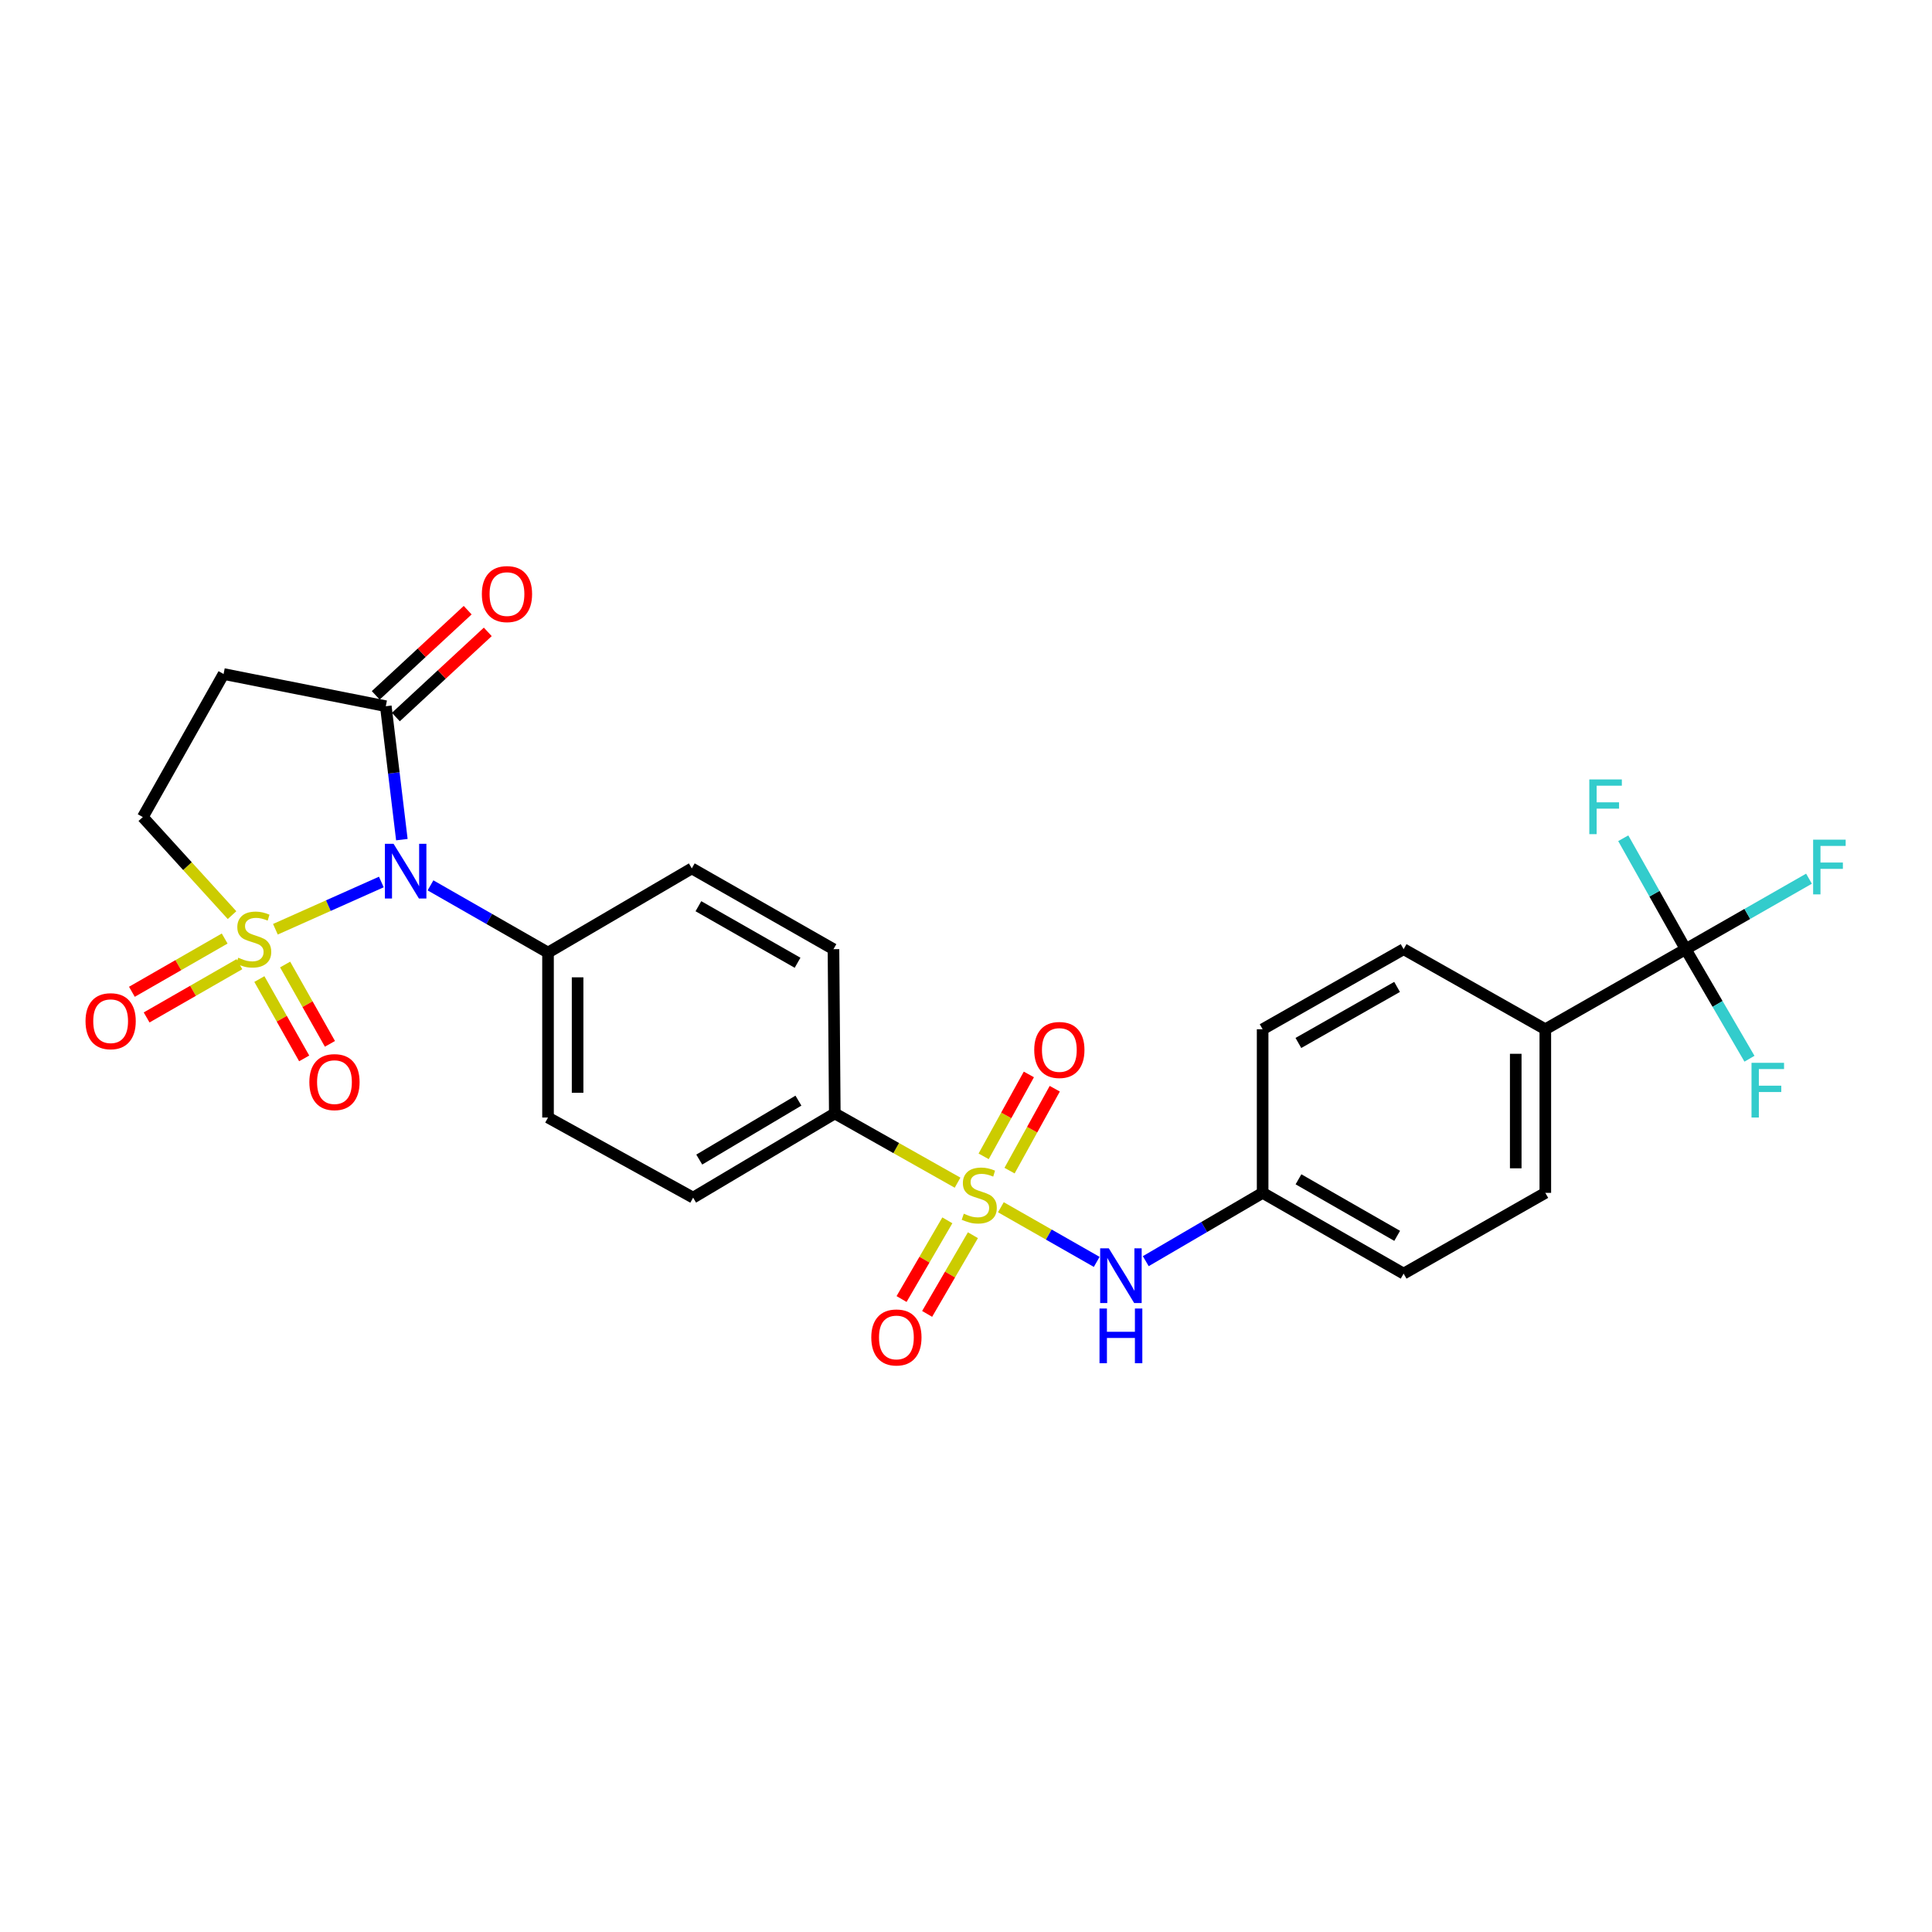 <?xml version='1.0' encoding='iso-8859-1'?>
<svg version='1.1' baseProfile='full'
              xmlns='http://www.w3.org/2000/svg'
                      xmlns:rdkit='http://www.rdkit.org/xml'
                      xmlns:xlink='http://www.w3.org/1999/xlink'
                  xml:space='preserve'
width='1000px' height='1000px' viewBox='0 0 1000 1000'>
<!-- END OF HEADER -->
<rect style='opacity:1.0;fill:#FFFFFF;stroke:none' width='1000' height='1000' x='0' y='0'> </rect>
<path class='bond-0' d='M 142.548,480.976 L 169.963,468.747' style='fill:none;fill-rule:evenodd;stroke:#CCCC00;stroke-width:6px;stroke-linecap:butt;stroke-linejoin:miter;stroke-opacity:1' />
<path class='bond-0' d='M 169.963,468.747 L 197.379,456.517' style='fill:none;fill-rule:evenodd;stroke:#0000FF;stroke-width:6px;stroke-linecap:butt;stroke-linejoin:miter;stroke-opacity:1' />
<path class='bond-6' d='M 120.103,473.669 L 97.008,448.295' style='fill:none;fill-rule:evenodd;stroke:#CCCC00;stroke-width:6px;stroke-linecap:butt;stroke-linejoin:miter;stroke-opacity:1' />
<path class='bond-6' d='M 97.008,448.295 L 73.912,422.92' style='fill:none;fill-rule:evenodd;stroke:#000000;stroke-width:6px;stroke-linecap:butt;stroke-linejoin:miter;stroke-opacity:1' />
<path class='bond-9' d='M 134.252,506.757 L 145.847,527.291' style='fill:none;fill-rule:evenodd;stroke:#CCCC00;stroke-width:6px;stroke-linecap:butt;stroke-linejoin:miter;stroke-opacity:1' />
<path class='bond-9' d='M 145.847,527.291 L 157.443,547.825' style='fill:none;fill-rule:evenodd;stroke:#FF0000;stroke-width:6px;stroke-linecap:butt;stroke-linejoin:miter;stroke-opacity:1' />
<path class='bond-9' d='M 147.583,499.229 L 159.179,519.763' style='fill:none;fill-rule:evenodd;stroke:#CCCC00;stroke-width:6px;stroke-linecap:butt;stroke-linejoin:miter;stroke-opacity:1' />
<path class='bond-9' d='M 159.179,519.763 L 170.774,540.297' style='fill:none;fill-rule:evenodd;stroke:#FF0000;stroke-width:6px;stroke-linecap:butt;stroke-linejoin:miter;stroke-opacity:1' />
<path class='bond-10' d='M 116.29,485.785 L 92.279,499.567' style='fill:none;fill-rule:evenodd;stroke:#CCCC00;stroke-width:6px;stroke-linecap:butt;stroke-linejoin:miter;stroke-opacity:1' />
<path class='bond-10' d='M 92.279,499.567 L 68.268,513.349' style='fill:none;fill-rule:evenodd;stroke:#FF0000;stroke-width:6px;stroke-linecap:butt;stroke-linejoin:miter;stroke-opacity:1' />
<path class='bond-10' d='M 123.911,499.063 L 99.9,512.845' style='fill:none;fill-rule:evenodd;stroke:#CCCC00;stroke-width:6px;stroke-linecap:butt;stroke-linejoin:miter;stroke-opacity:1' />
<path class='bond-10' d='M 99.9,512.845 L 75.889,526.626' style='fill:none;fill-rule:evenodd;stroke:#FF0000;stroke-width:6px;stroke-linecap:butt;stroke-linejoin:miter;stroke-opacity:1' />
<path class='bond-2' d='M 208.001,434.593 L 203.846,400.059' style='fill:none;fill-rule:evenodd;stroke:#0000FF;stroke-width:6px;stroke-linecap:butt;stroke-linejoin:miter;stroke-opacity:1' />
<path class='bond-2' d='M 203.846,400.059 L 199.69,365.526' style='fill:none;fill-rule:evenodd;stroke:#000000;stroke-width:6px;stroke-linecap:butt;stroke-linejoin:miter;stroke-opacity:1' />
<path class='bond-8' d='M 222.827,458.26 L 253.241,475.658' style='fill:none;fill-rule:evenodd;stroke:#0000FF;stroke-width:6px;stroke-linecap:butt;stroke-linejoin:miter;stroke-opacity:1' />
<path class='bond-8' d='M 253.241,475.658 L 283.655,493.055' style='fill:none;fill-rule:evenodd;stroke:#000000;stroke-width:6px;stroke-linecap:butt;stroke-linejoin:miter;stroke-opacity:1' />
<path class='bond-1' d='M 495.635,612.151 L 463.862,594.229' style='fill:none;fill-rule:evenodd;stroke:#CCCC00;stroke-width:6px;stroke-linecap:butt;stroke-linejoin:miter;stroke-opacity:1' />
<path class='bond-1' d='M 463.862,594.229 L 432.09,576.306' style='fill:none;fill-rule:evenodd;stroke:#000000;stroke-width:6px;stroke-linecap:butt;stroke-linejoin:miter;stroke-opacity:1' />
<path class='bond-4' d='M 518.051,624.865 L 542.854,639.009' style='fill:none;fill-rule:evenodd;stroke:#CCCC00;stroke-width:6px;stroke-linecap:butt;stroke-linejoin:miter;stroke-opacity:1' />
<path class='bond-4' d='M 542.854,639.009 L 567.657,653.152' style='fill:none;fill-rule:evenodd;stroke:#0000FF;stroke-width:6px;stroke-linecap:butt;stroke-linejoin:miter;stroke-opacity:1' />
<path class='bond-11' d='M 522.54,605.919 L 534.242,584.72' style='fill:none;fill-rule:evenodd;stroke:#CCCC00;stroke-width:6px;stroke-linecap:butt;stroke-linejoin:miter;stroke-opacity:1' />
<path class='bond-11' d='M 534.242,584.72 L 545.943,563.521' style='fill:none;fill-rule:evenodd;stroke:#FF0000;stroke-width:6px;stroke-linecap:butt;stroke-linejoin:miter;stroke-opacity:1' />
<path class='bond-11' d='M 509.137,598.52 L 520.838,577.321' style='fill:none;fill-rule:evenodd;stroke:#CCCC00;stroke-width:6px;stroke-linecap:butt;stroke-linejoin:miter;stroke-opacity:1' />
<path class='bond-11' d='M 520.838,577.321 L 532.54,556.123' style='fill:none;fill-rule:evenodd;stroke:#FF0000;stroke-width:6px;stroke-linecap:butt;stroke-linejoin:miter;stroke-opacity:1' />
<path class='bond-12' d='M 490.346,631.646 L 478.497,652.01' style='fill:none;fill-rule:evenodd;stroke:#CCCC00;stroke-width:6px;stroke-linecap:butt;stroke-linejoin:miter;stroke-opacity:1' />
<path class='bond-12' d='M 478.497,652.01 L 466.647,672.373' style='fill:none;fill-rule:evenodd;stroke:#FF0000;stroke-width:6px;stroke-linecap:butt;stroke-linejoin:miter;stroke-opacity:1' />
<path class='bond-12' d='M 503.578,639.345 L 491.729,659.709' style='fill:none;fill-rule:evenodd;stroke:#CCCC00;stroke-width:6px;stroke-linecap:butt;stroke-linejoin:miter;stroke-opacity:1' />
<path class='bond-12' d='M 491.729,659.709 L 479.88,680.073' style='fill:none;fill-rule:evenodd;stroke:#FF0000;stroke-width:6px;stroke-linecap:butt;stroke-linejoin:miter;stroke-opacity:1' />
<path class='bond-14' d='M 204.892,371.141 L 228.683,349.099' style='fill:none;fill-rule:evenodd;stroke:#000000;stroke-width:6px;stroke-linecap:butt;stroke-linejoin:miter;stroke-opacity:1' />
<path class='bond-14' d='M 228.683,349.099 L 252.473,327.057' style='fill:none;fill-rule:evenodd;stroke:#FF0000;stroke-width:6px;stroke-linecap:butt;stroke-linejoin:miter;stroke-opacity:1' />
<path class='bond-14' d='M 194.487,359.911 L 218.278,337.869' style='fill:none;fill-rule:evenodd;stroke:#000000;stroke-width:6px;stroke-linecap:butt;stroke-linejoin:miter;stroke-opacity:1' />
<path class='bond-14' d='M 218.278,337.869 L 242.068,315.827' style='fill:none;fill-rule:evenodd;stroke:#FF0000;stroke-width:6px;stroke-linecap:butt;stroke-linejoin:miter;stroke-opacity:1' />
<path class='bond-27' d='M 199.69,365.526 L 115.725,348.872' style='fill:none;fill-rule:evenodd;stroke:#000000;stroke-width:6px;stroke-linecap:butt;stroke-linejoin:miter;stroke-opacity:1' />
<path class='bond-3' d='M 872.498,491.295 L 799.854,532.741' style='fill:none;fill-rule:evenodd;stroke:#000000;stroke-width:6px;stroke-linecap:butt;stroke-linejoin:miter;stroke-opacity:1' />
<path class='bond-19' d='M 872.498,491.295 L 889.01,519.647' style='fill:none;fill-rule:evenodd;stroke:#000000;stroke-width:6px;stroke-linecap:butt;stroke-linejoin:miter;stroke-opacity:1' />
<path class='bond-19' d='M 889.01,519.647 L 905.523,547.999' style='fill:none;fill-rule:evenodd;stroke:#33CCCC;stroke-width:6px;stroke-linecap:butt;stroke-linejoin:miter;stroke-opacity:1' />
<path class='bond-20' d='M 872.498,491.295 L 856.347,462.582' style='fill:none;fill-rule:evenodd;stroke:#000000;stroke-width:6px;stroke-linecap:butt;stroke-linejoin:miter;stroke-opacity:1' />
<path class='bond-20' d='M 856.347,462.582 L 840.197,433.87' style='fill:none;fill-rule:evenodd;stroke:#33CCCC;stroke-width:6px;stroke-linecap:butt;stroke-linejoin:miter;stroke-opacity:1' />
<path class='bond-21' d='M 872.498,491.295 L 904.415,473.05' style='fill:none;fill-rule:evenodd;stroke:#000000;stroke-width:6px;stroke-linecap:butt;stroke-linejoin:miter;stroke-opacity:1' />
<path class='bond-21' d='M 904.415,473.05 L 936.332,454.806' style='fill:none;fill-rule:evenodd;stroke:#33CCCC;stroke-width:6px;stroke-linecap:butt;stroke-linejoin:miter;stroke-opacity:1' />
<path class='bond-22' d='M 593.05,652.777 L 623.293,635.099' style='fill:none;fill-rule:evenodd;stroke:#0000FF;stroke-width:6px;stroke-linecap:butt;stroke-linejoin:miter;stroke-opacity:1' />
<path class='bond-22' d='M 623.293,635.099 L 653.536,617.421' style='fill:none;fill-rule:evenodd;stroke:#000000;stroke-width:6px;stroke-linecap:butt;stroke-linejoin:miter;stroke-opacity:1' />
<path class='bond-5' d='M 115.725,348.872 L 73.912,422.92' style='fill:none;fill-rule:evenodd;stroke:#000000;stroke-width:6px;stroke-linecap:butt;stroke-linejoin:miter;stroke-opacity:1' />
<path class='bond-7' d='M 432.09,576.306 L 358.757,619.896' style='fill:none;fill-rule:evenodd;stroke:#000000;stroke-width:6px;stroke-linecap:butt;stroke-linejoin:miter;stroke-opacity:1' />
<path class='bond-7' d='M 413.268,569.684 L 361.934,600.197' style='fill:none;fill-rule:evenodd;stroke:#000000;stroke-width:6px;stroke-linecap:butt;stroke-linejoin:miter;stroke-opacity:1' />
<path class='bond-28' d='M 432.09,576.306 L 431.401,491.295' style='fill:none;fill-rule:evenodd;stroke:#000000;stroke-width:6px;stroke-linecap:butt;stroke-linejoin:miter;stroke-opacity:1' />
<path class='bond-17' d='M 283.655,493.055 L 358.077,449.482' style='fill:none;fill-rule:evenodd;stroke:#000000;stroke-width:6px;stroke-linecap:butt;stroke-linejoin:miter;stroke-opacity:1' />
<path class='bond-18' d='M 283.655,493.055 L 283.655,578.432' style='fill:none;fill-rule:evenodd;stroke:#000000;stroke-width:6px;stroke-linecap:butt;stroke-linejoin:miter;stroke-opacity:1' />
<path class='bond-18' d='M 298.964,505.862 L 298.964,565.626' style='fill:none;fill-rule:evenodd;stroke:#000000;stroke-width:6px;stroke-linecap:butt;stroke-linejoin:miter;stroke-opacity:1' />
<path class='bond-13' d='M 799.854,532.741 L 799.854,617.421' style='fill:none;fill-rule:evenodd;stroke:#000000;stroke-width:6px;stroke-linecap:butt;stroke-linejoin:miter;stroke-opacity:1' />
<path class='bond-13' d='M 784.544,545.443 L 784.544,604.719' style='fill:none;fill-rule:evenodd;stroke:#000000;stroke-width:6px;stroke-linecap:butt;stroke-linejoin:miter;stroke-opacity:1' />
<path class='bond-29' d='M 799.854,532.741 L 726.512,491.295' style='fill:none;fill-rule:evenodd;stroke:#000000;stroke-width:6px;stroke-linecap:butt;stroke-linejoin:miter;stroke-opacity:1' />
<path class='bond-15' d='M 358.757,619.896 L 283.655,578.432' style='fill:none;fill-rule:evenodd;stroke:#000000;stroke-width:6px;stroke-linecap:butt;stroke-linejoin:miter;stroke-opacity:1' />
<path class='bond-16' d='M 431.401,491.295 L 358.077,449.482' style='fill:none;fill-rule:evenodd;stroke:#000000;stroke-width:6px;stroke-linecap:butt;stroke-linejoin:miter;stroke-opacity:1' />
<path class='bond-16' d='M 412.819,498.322 L 361.492,469.054' style='fill:none;fill-rule:evenodd;stroke:#000000;stroke-width:6px;stroke-linecap:butt;stroke-linejoin:miter;stroke-opacity:1' />
<path class='bond-25' d='M 653.536,617.421 L 653.536,532.741' style='fill:none;fill-rule:evenodd;stroke:#000000;stroke-width:6px;stroke-linecap:butt;stroke-linejoin:miter;stroke-opacity:1' />
<path class='bond-26' d='M 653.536,617.421 L 726.512,659.225' style='fill:none;fill-rule:evenodd;stroke:#000000;stroke-width:6px;stroke-linecap:butt;stroke-linejoin:miter;stroke-opacity:1' />
<path class='bond-26' d='M 672.092,610.407 L 723.175,639.67' style='fill:none;fill-rule:evenodd;stroke:#000000;stroke-width:6px;stroke-linecap:butt;stroke-linejoin:miter;stroke-opacity:1' />
<path class='bond-23' d='M 799.854,617.421 L 726.512,659.225' style='fill:none;fill-rule:evenodd;stroke:#000000;stroke-width:6px;stroke-linecap:butt;stroke-linejoin:miter;stroke-opacity:1' />
<path class='bond-24' d='M 726.512,491.295 L 653.536,532.741' style='fill:none;fill-rule:evenodd;stroke:#000000;stroke-width:6px;stroke-linecap:butt;stroke-linejoin:miter;stroke-opacity:1' />
<path class='bond-24' d='M 723.126,510.824 L 672.043,539.837' style='fill:none;fill-rule:evenodd;stroke:#000000;stroke-width:6px;stroke-linecap:butt;stroke-linejoin:miter;stroke-opacity:1' />
<path  class='atom-0' d='M 123.315 495.707
Q 123.635 495.827, 124.955 496.387
Q 126.275 496.947, 127.715 497.307
Q 129.195 497.627, 130.635 497.627
Q 133.315 497.627, 134.875 496.347
Q 136.435 495.027, 136.435 492.747
Q 136.435 491.187, 135.635 490.227
Q 134.875 489.267, 133.675 488.747
Q 132.475 488.227, 130.475 487.627
Q 127.955 486.867, 126.435 486.147
Q 124.955 485.427, 123.875 483.907
Q 122.835 482.387, 122.835 479.827
Q 122.835 476.267, 125.235 474.067
Q 127.675 471.867, 132.475 471.867
Q 135.755 471.867, 139.475 473.427
L 138.555 476.507
Q 135.155 475.107, 132.595 475.107
Q 129.835 475.107, 128.315 476.267
Q 126.795 477.387, 126.835 479.347
Q 126.835 480.867, 127.595 481.787
Q 128.395 482.707, 129.515 483.227
Q 130.675 483.747, 132.595 484.347
Q 135.155 485.147, 136.675 485.947
Q 138.195 486.747, 139.275 488.387
Q 140.395 489.987, 140.395 492.747
Q 140.395 496.667, 137.755 498.787
Q 135.155 500.867, 130.795 500.867
Q 128.275 500.867, 126.355 500.307
Q 124.475 499.787, 122.235 498.867
L 123.315 495.707
' fill='#CCCC00'/>
<path  class='atom-1' d='M 203.704 436.743
L 212.984 451.743
Q 213.904 453.223, 215.384 455.903
Q 216.864 458.583, 216.944 458.743
L 216.944 436.743
L 220.704 436.743
L 220.704 465.063
L 216.824 465.063
L 206.864 448.663
Q 205.704 446.743, 204.464 444.543
Q 203.264 442.343, 202.904 441.663
L 202.904 465.063
L 199.224 465.063
L 199.224 436.743
L 203.704 436.743
' fill='#0000FF'/>
<path  class='atom-2' d='M 498.861 628.204
Q 499.181 628.324, 500.501 628.884
Q 501.821 629.444, 503.261 629.804
Q 504.741 630.124, 506.181 630.124
Q 508.861 630.124, 510.421 628.844
Q 511.981 627.524, 511.981 625.244
Q 511.981 623.684, 511.181 622.724
Q 510.421 621.764, 509.221 621.244
Q 508.021 620.724, 506.021 620.124
Q 503.501 619.364, 501.981 618.644
Q 500.501 617.924, 499.421 616.404
Q 498.381 614.884, 498.381 612.324
Q 498.381 608.764, 500.781 606.564
Q 503.221 604.364, 508.021 604.364
Q 511.301 604.364, 515.021 605.924
L 514.101 609.004
Q 510.701 607.604, 508.141 607.604
Q 505.381 607.604, 503.861 608.764
Q 502.341 609.884, 502.381 611.844
Q 502.381 613.364, 503.141 614.284
Q 503.941 615.204, 505.061 615.724
Q 506.221 616.244, 508.141 616.844
Q 510.701 617.644, 512.221 618.444
Q 513.741 619.244, 514.821 620.884
Q 515.941 622.484, 515.941 625.244
Q 515.941 629.164, 513.301 631.284
Q 510.701 633.364, 506.341 633.364
Q 503.821 633.364, 501.901 632.804
Q 500.021 632.284, 497.781 631.364
L 498.861 628.204
' fill='#CCCC00'/>
<path  class='atom-5' d='M 573.926 646.136
L 583.206 661.136
Q 584.126 662.616, 585.606 665.296
Q 587.086 667.976, 587.166 668.136
L 587.166 646.136
L 590.926 646.136
L 590.926 674.456
L 587.046 674.456
L 577.086 658.056
Q 575.926 656.136, 574.686 653.936
Q 573.486 651.736, 573.126 651.056
L 573.126 674.456
L 569.446 674.456
L 569.446 646.136
L 573.926 646.136
' fill='#0000FF'/>
<path  class='atom-5' d='M 569.106 677.288
L 572.946 677.288
L 572.946 689.328
L 587.426 689.328
L 587.426 677.288
L 591.266 677.288
L 591.266 705.608
L 587.426 705.608
L 587.426 692.528
L 572.946 692.528
L 572.946 705.608
L 569.106 705.608
L 569.106 677.288
' fill='#0000FF'/>
<path  class='atom-10' d='M 160.119 560.098
Q 160.119 553.298, 163.479 549.498
Q 166.839 545.698, 173.119 545.698
Q 179.399 545.698, 182.759 549.498
Q 186.119 553.298, 186.119 560.098
Q 186.119 566.978, 182.719 570.898
Q 179.319 574.778, 173.119 574.778
Q 166.879 574.778, 163.479 570.898
Q 160.119 567.018, 160.119 560.098
M 173.119 571.578
Q 177.439 571.578, 179.759 568.698
Q 182.119 565.778, 182.119 560.098
Q 182.119 554.538, 179.759 551.738
Q 177.439 548.898, 173.119 548.898
Q 168.799 548.898, 166.439 551.698
Q 164.119 554.498, 164.119 560.098
Q 164.119 565.818, 166.439 568.698
Q 168.799 571.578, 173.119 571.578
' fill='#FF0000'/>
<path  class='atom-11' d='M 44.267 528.569
Q 44.267 521.769, 47.627 517.969
Q 50.987 514.169, 57.267 514.169
Q 63.547 514.169, 66.907 517.969
Q 70.267 521.769, 70.267 528.569
Q 70.267 535.449, 66.867 539.369
Q 63.467 543.249, 57.267 543.249
Q 51.027 543.249, 47.627 539.369
Q 44.267 535.489, 44.267 528.569
M 57.267 540.049
Q 61.587 540.049, 63.907 537.169
Q 66.267 534.249, 66.267 528.569
Q 66.267 523.009, 63.907 520.209
Q 61.587 517.369, 57.267 517.369
Q 52.947 517.369, 50.587 520.169
Q 48.267 522.969, 48.267 528.569
Q 48.267 534.289, 50.587 537.169
Q 52.947 540.049, 57.267 540.049
' fill='#FF0000'/>
<path  class='atom-12' d='M 535.316 543.462
Q 535.316 536.662, 538.676 532.862
Q 542.036 529.062, 548.316 529.062
Q 554.596 529.062, 557.956 532.862
Q 561.316 536.662, 561.316 543.462
Q 561.316 550.342, 557.916 554.262
Q 554.516 558.142, 548.316 558.142
Q 542.076 558.142, 538.676 554.262
Q 535.316 550.382, 535.316 543.462
M 548.316 554.942
Q 552.636 554.942, 554.956 552.062
Q 557.316 549.142, 557.316 543.462
Q 557.316 537.902, 554.956 535.102
Q 552.636 532.262, 548.316 532.262
Q 543.996 532.262, 541.636 535.062
Q 539.316 537.862, 539.316 543.462
Q 539.316 549.182, 541.636 552.062
Q 543.996 554.942, 548.316 554.942
' fill='#FF0000'/>
<path  class='atom-13' d='M 450.977 692.263
Q 450.977 685.463, 454.337 681.663
Q 457.697 677.863, 463.977 677.863
Q 470.257 677.863, 473.617 681.663
Q 476.977 685.463, 476.977 692.263
Q 476.977 699.143, 473.577 703.063
Q 470.177 706.943, 463.977 706.943
Q 457.737 706.943, 454.337 703.063
Q 450.977 699.183, 450.977 692.263
M 463.977 703.743
Q 468.297 703.743, 470.617 700.863
Q 472.977 697.943, 472.977 692.263
Q 472.977 686.703, 470.617 683.903
Q 468.297 681.063, 463.977 681.063
Q 459.657 681.063, 457.297 683.863
Q 454.977 686.663, 454.977 692.263
Q 454.977 697.983, 457.297 700.863
Q 459.657 703.743, 463.977 703.743
' fill='#FF0000'/>
<path  class='atom-15' d='M 249.408 307.497
Q 249.408 300.697, 252.768 296.897
Q 256.128 293.097, 262.408 293.097
Q 268.688 293.097, 272.048 296.897
Q 275.408 300.697, 275.408 307.497
Q 275.408 314.377, 272.008 318.297
Q 268.608 322.177, 262.408 322.177
Q 256.168 322.177, 252.768 318.297
Q 249.408 314.417, 249.408 307.497
M 262.408 318.977
Q 266.728 318.977, 269.048 316.097
Q 271.408 313.177, 271.408 307.497
Q 271.408 301.937, 269.048 299.137
Q 266.728 296.297, 262.408 296.297
Q 258.088 296.297, 255.728 299.097
Q 253.408 301.897, 253.408 307.497
Q 253.408 313.217, 255.728 316.097
Q 258.088 318.977, 262.408 318.977
' fill='#FF0000'/>
<path  class='atom-20' d='M 906.579 550.111
L 923.419 550.111
L 923.419 553.351
L 910.379 553.351
L 910.379 561.951
L 921.979 561.951
L 921.979 565.231
L 910.379 565.231
L 910.379 578.431
L 906.579 578.431
L 906.579 550.111
' fill='#33CCCC'/>
<path  class='atom-21' d='M 822.623 403.436
L 839.463 403.436
L 839.463 406.676
L 826.423 406.676
L 826.423 415.276
L 838.023 415.276
L 838.023 418.556
L 826.423 418.556
L 826.423 431.756
L 822.623 431.756
L 822.623 403.436
' fill='#33CCCC'/>
<path  class='atom-22' d='M 938.474 434.608
L 955.314 434.608
L 955.314 437.848
L 942.274 437.848
L 942.274 446.448
L 953.874 446.448
L 953.874 449.728
L 942.274 449.728
L 942.274 462.928
L 938.474 462.928
L 938.474 434.608
' fill='#33CCCC'/>
</svg>
